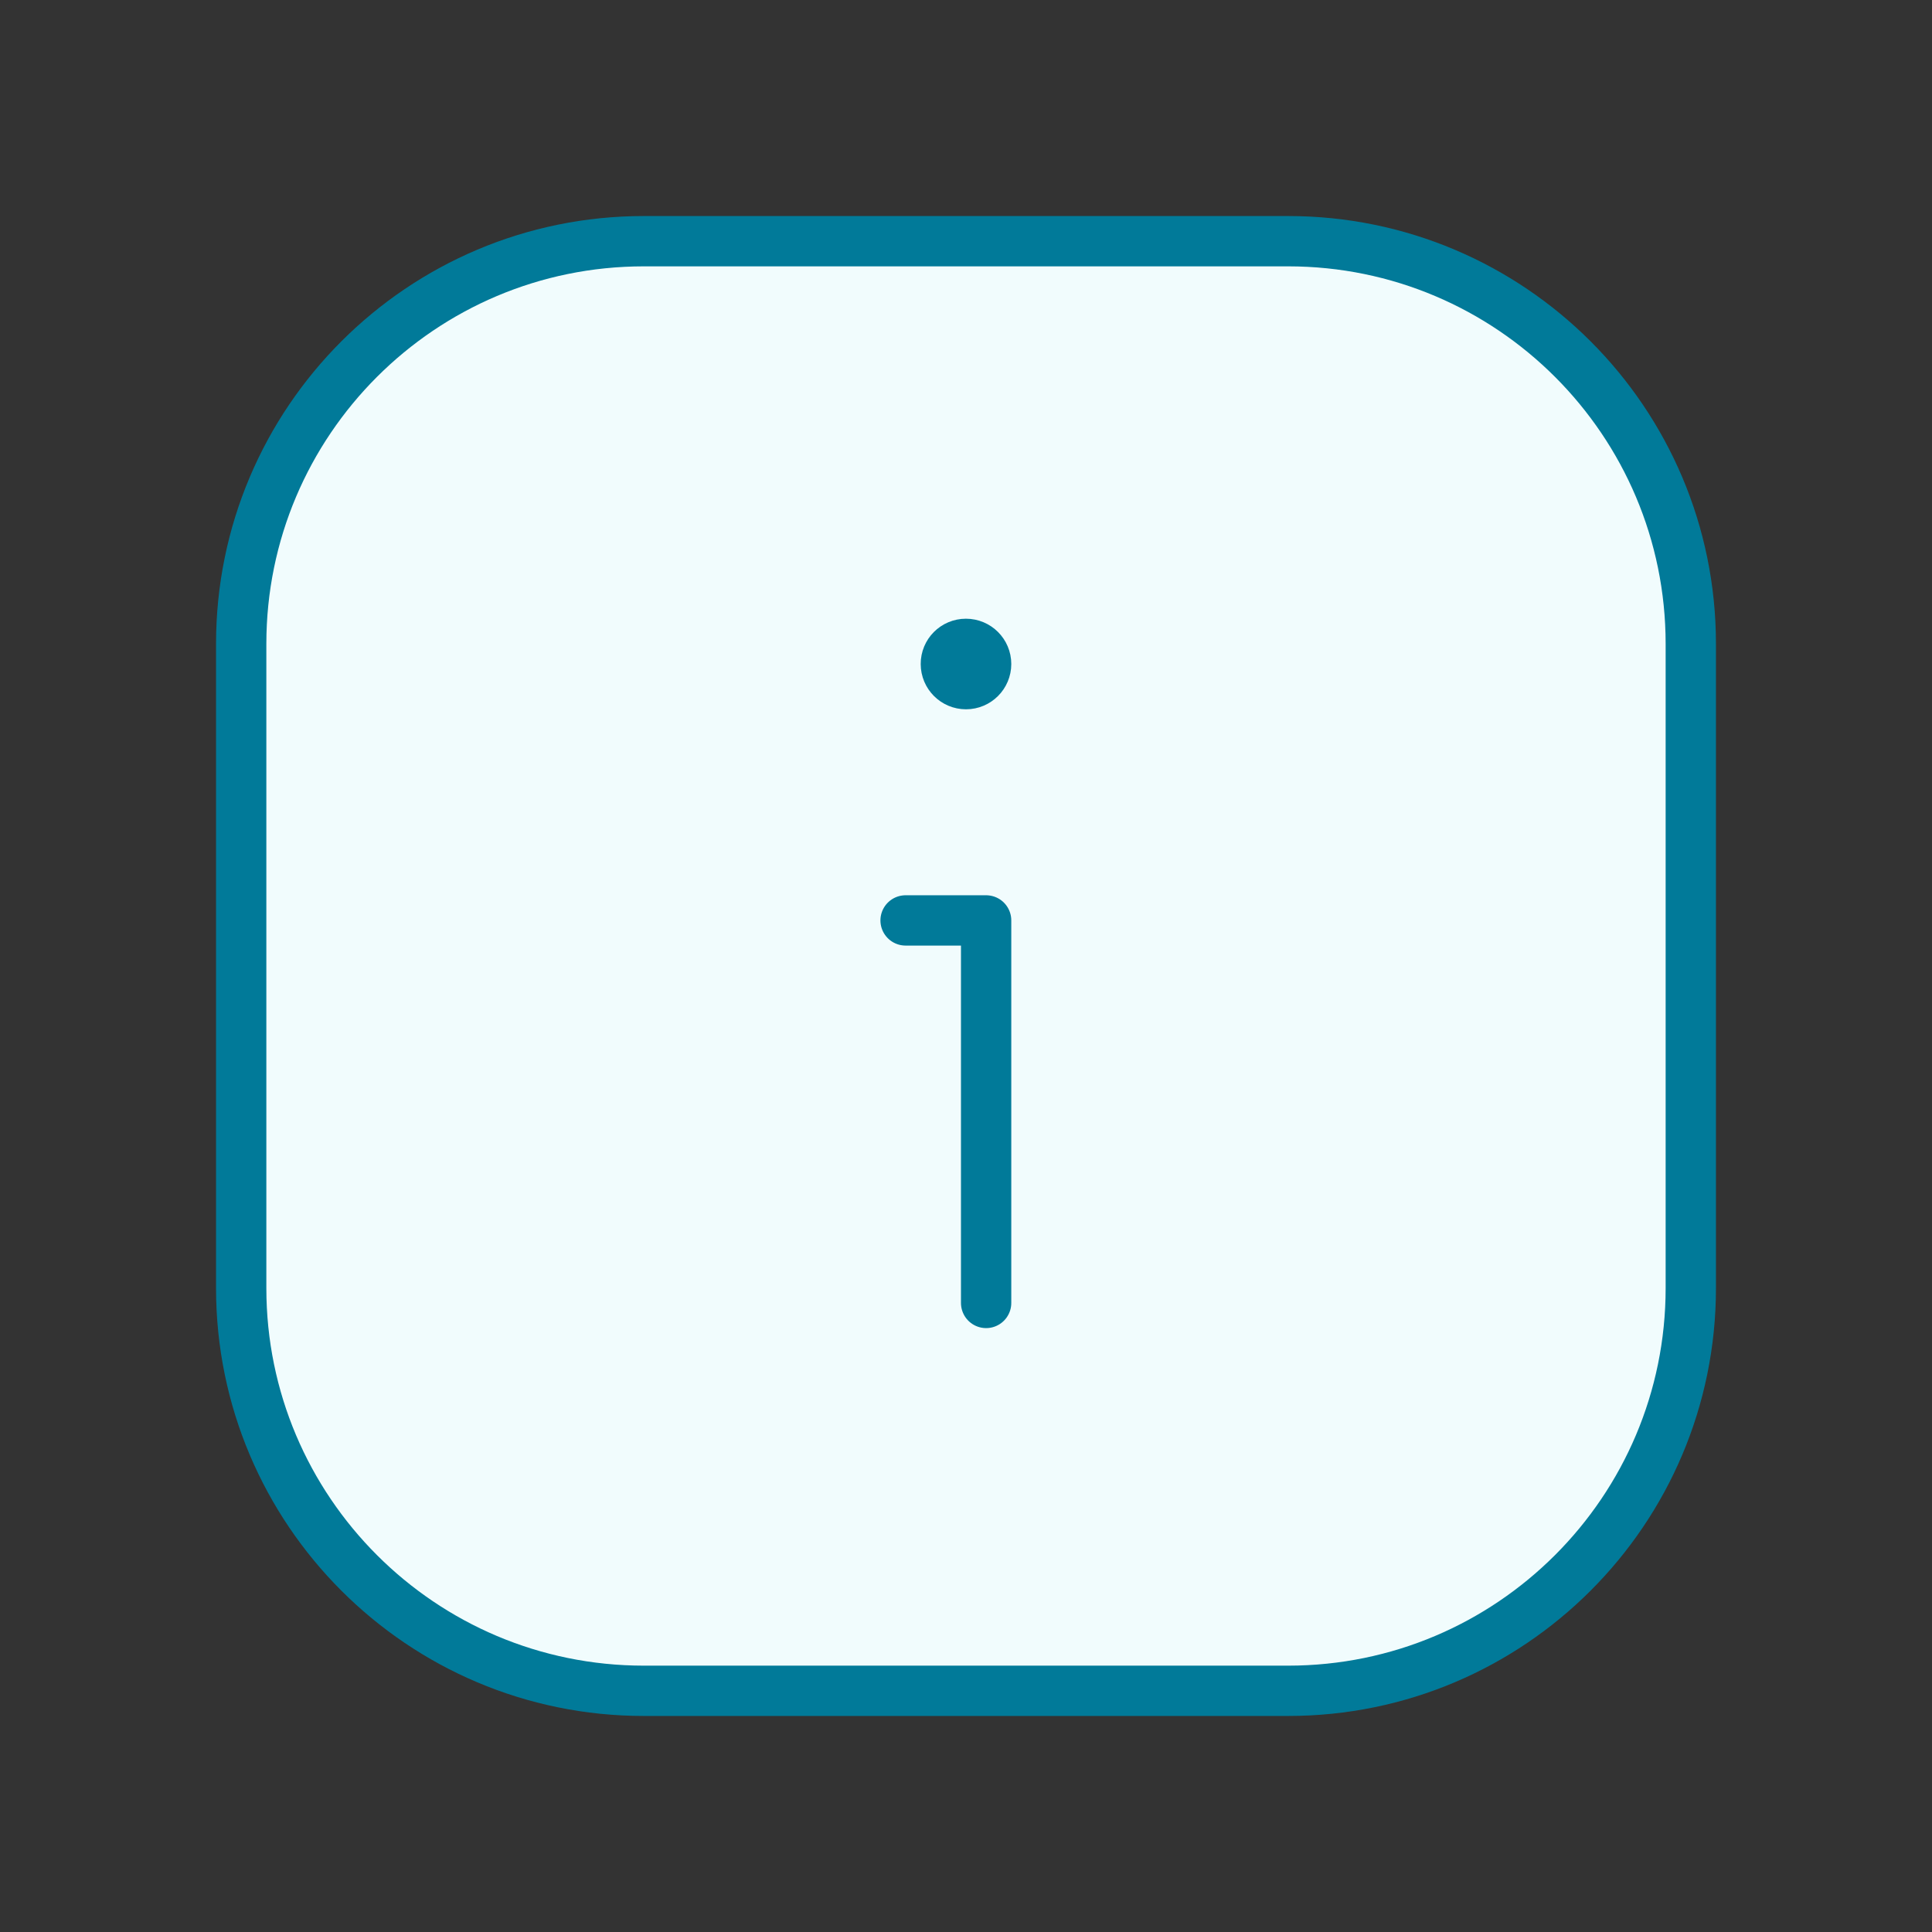 <?xml version="1.0" encoding="UTF-8"?>
<svg xmlns="http://www.w3.org/2000/svg" width="144" height="144" viewBox="0 0 144 144" fill="none">
  <rect x="0" y="0" width="144" height="144" fill="#333333" stroke="none"/>
  <path fill-rule="evenodd" clip-rule="evenodd" d="M96.009 126.023H47.989C31.416 126.023 17.977 112.583 17.977 96.01V47.99C17.977 31.417 31.416 17.977 47.989 17.977H96.009C112.582 17.977 126.022 31.417 126.022 47.99V96.01C126.022 112.583 112.582 126.023 96.009 126.023Z" fill="#F1FCFD" stroke="#017A99" stroke-width="3.75" stroke-linecap="round" stroke-linejoin="round"></path>
  <path fill-rule="evenodd" clip-rule="evenodd" d="M71.994 47.99C71.165 47.99 70.493 48.663 70.499 49.491C70.499 50.319 71.171 50.992 72 50.992C72.828 50.992 73.5 50.319 73.5 49.491C73.5 48.663 72.828 47.99 71.994 47.99Z" fill="#017A99" stroke="#017A99" stroke-width="3.75" stroke-linecap="round" stroke-linejoin="round"></path>
  <path fill-rule="evenodd" clip-rule="evenodd" d="M73.5 97.114V68.603H67.497" fill="#F1FCFD"></path>
  <path d="M73.5 97.114V68.603H67.497" stroke="#017A99" stroke-width="3.75" stroke-linecap="round" stroke-linejoin="round"></path>
</svg>
